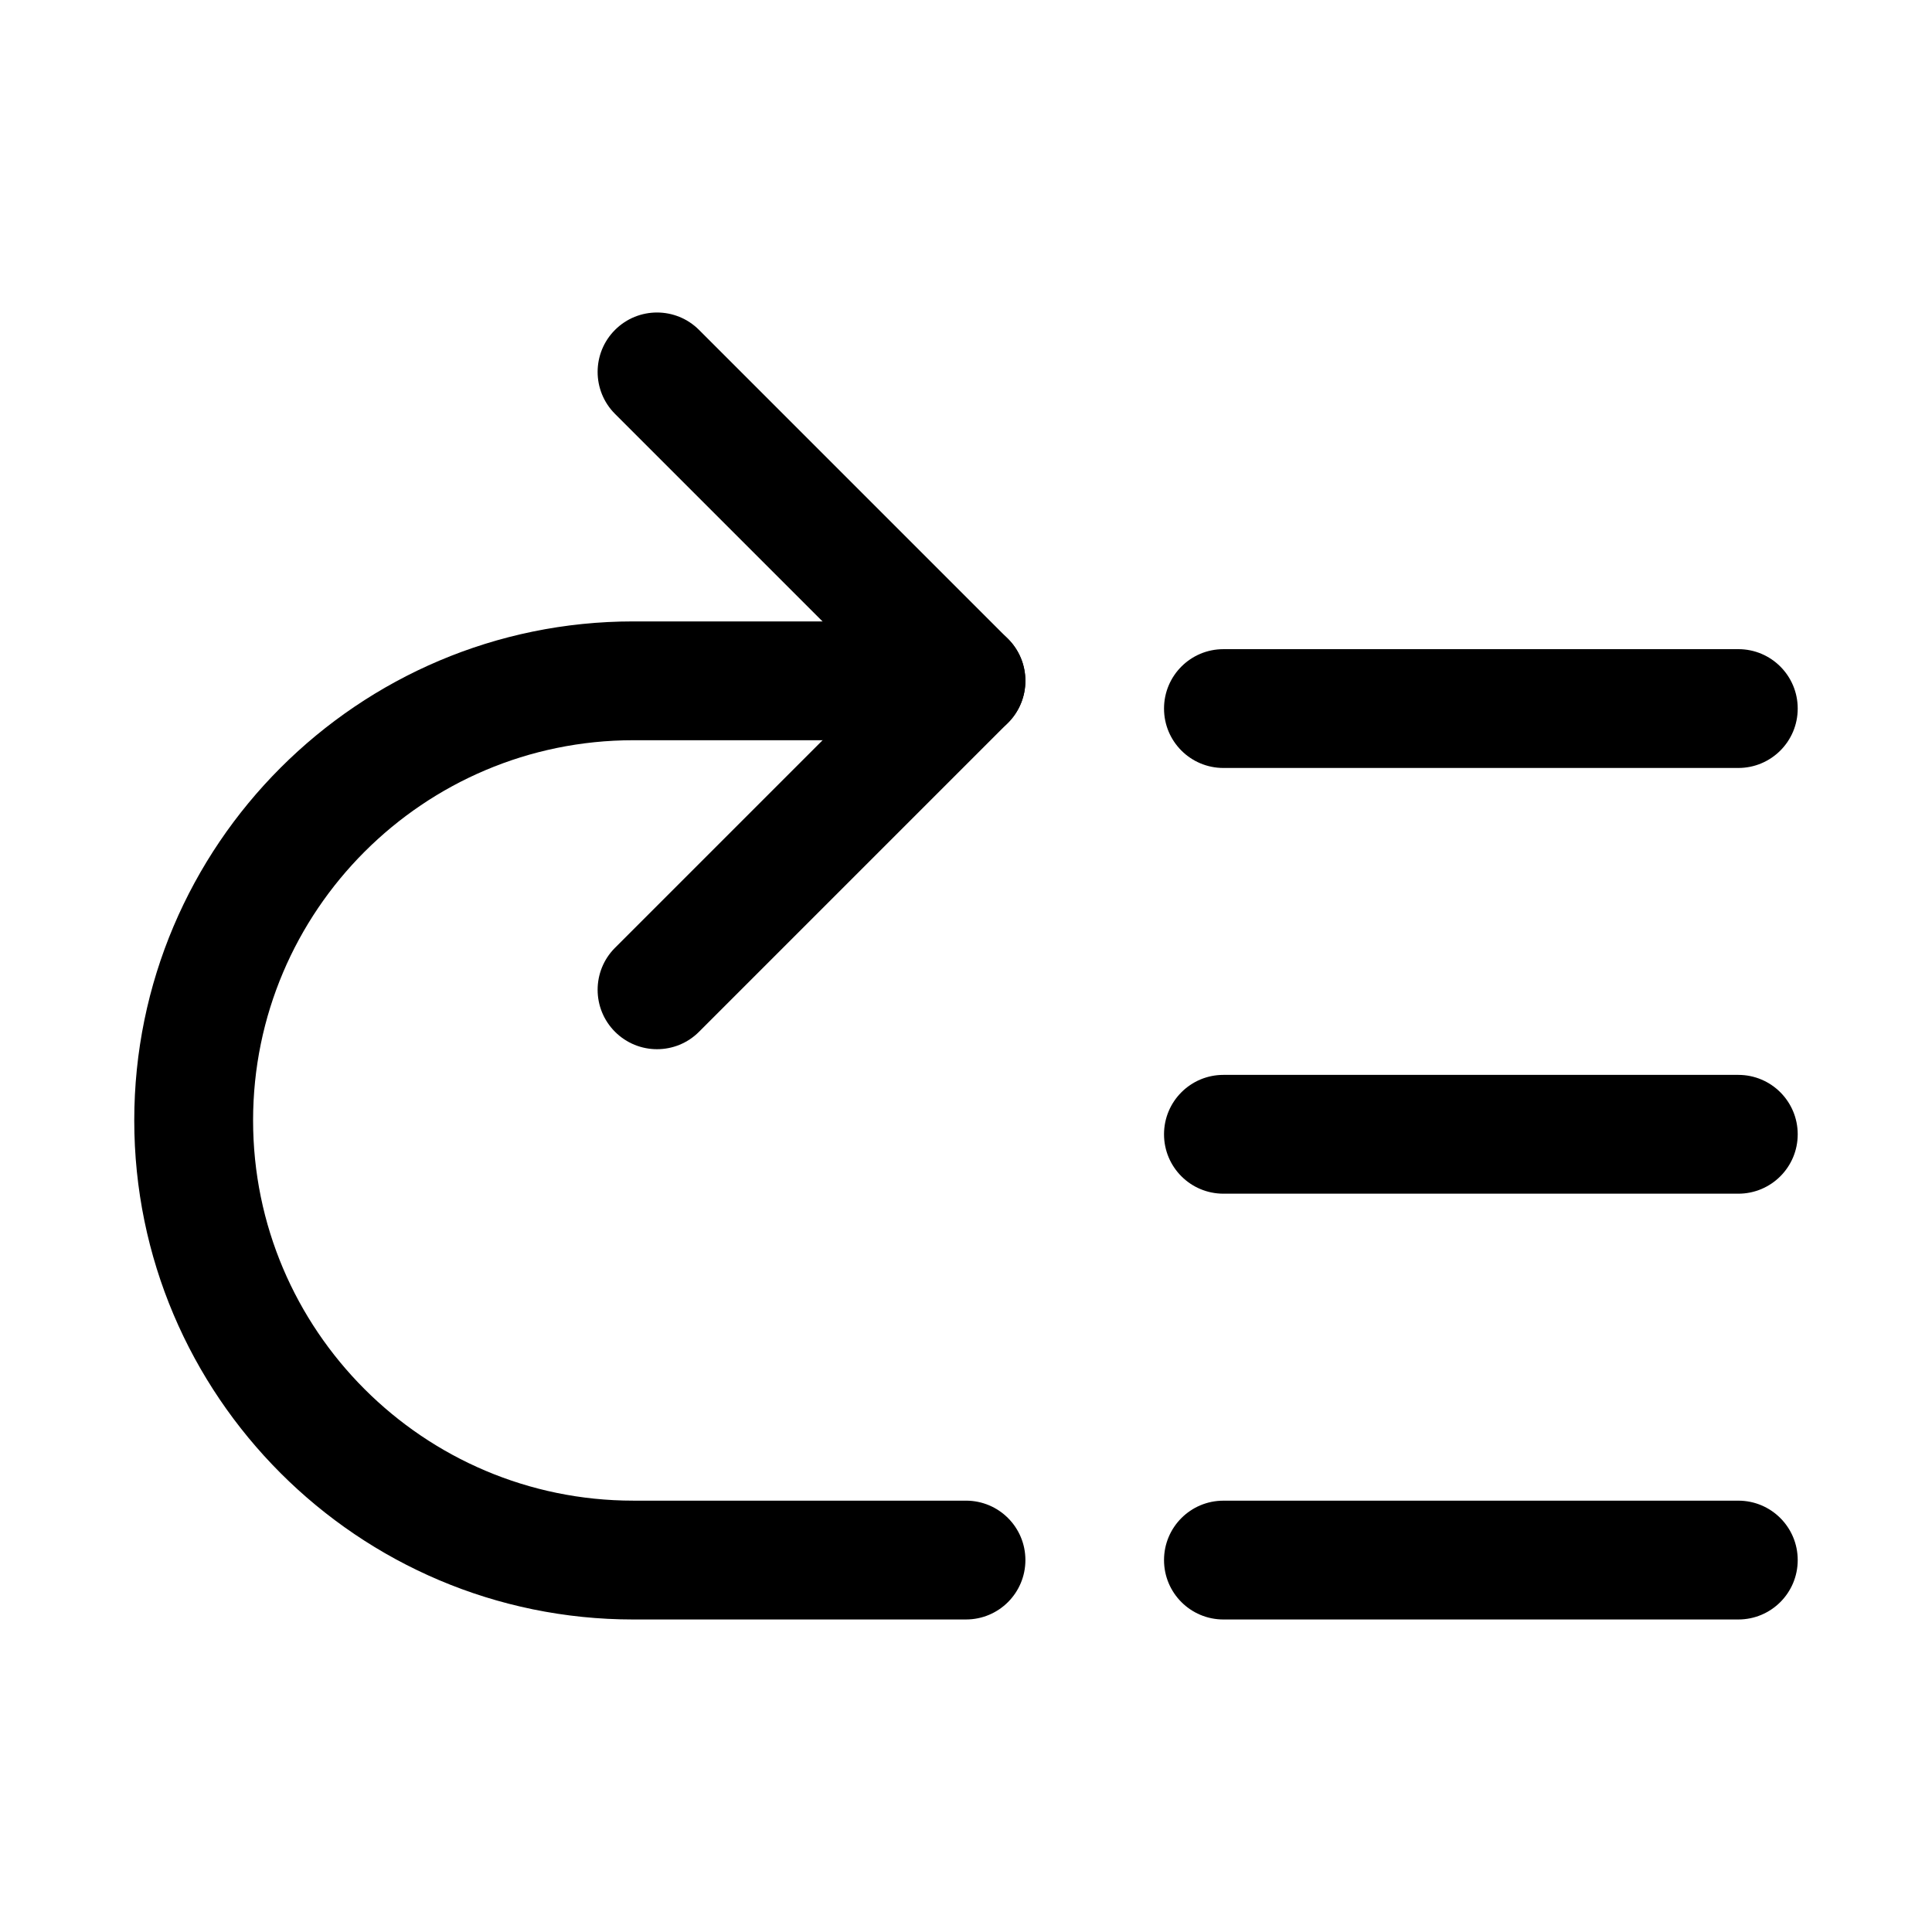 <?xml version="1.0" encoding="UTF-8"?>
<!-- Uploaded to: ICON Repo, www.svgrepo.com, Generator: ICON Repo Mixer Tools -->
<svg fill="#000000" width="800px" height="800px" version="1.1" viewBox="144 144 512 512" xmlns="http://www.w3.org/2000/svg">
 <g>
  <path d="m318.12 422.05c-4.027 0-8.055-1.539-11.133-4.613-6.148-6.148-6.148-16.113 0-22.262l70.742-70.742-70.742-70.742c-6.148-6.148-6.148-16.113 0-22.262 6.148-6.148 16.113-6.148 22.262 0l81.871 81.871c6.148 6.148 6.148 16.113 0 22.262l-81.871 81.871c-3.07 3.078-7.098 4.617-11.129 4.617z"/>
  <path d="m400 573.18h-88.16c-72.926 0-132.26-59.332-132.26-132.26s59.332-132.24 132.26-132.24l88.16 0.004c8.703 0 15.742 7.043 15.742 15.742 0 8.703-7.043 15.742-15.742 15.742h-88.16c-55.566 0.004-100.77 45.203-100.77 100.75 0 55.566 45.203 100.77 100.77 100.77h88.16c8.703 0 15.742 7.043 15.742 15.742 0 8.703-7.043 15.746-15.742 15.746z"/>
  <path d="m604.67 347.52h-136.45c-8.703 0-15.742-7.043-15.742-15.742 0-8.703 7.043-15.742 15.742-15.742l136.45-0.004c8.703 0 15.742 7.043 15.742 15.742 0 8.703-7.039 15.746-15.742 15.746z"/>
  <path d="m604.67 460.34h-136.45c-8.703 0-15.742-7.043-15.742-15.742 0-8.703 7.043-15.742 15.742-15.742h136.45c8.703 0 15.742 7.043 15.742 15.742 0 8.703-7.039 15.742-15.742 15.742z"/>
  <path d="m604.67 573.18h-136.45c-8.703 0-15.742-7.043-15.742-15.742 0-8.703 7.043-15.742 15.742-15.742l136.45-0.004c8.703 0 15.742 7.043 15.742 15.742 0 8.703-7.039 15.746-15.742 15.746z"/>
 </g>
</svg>